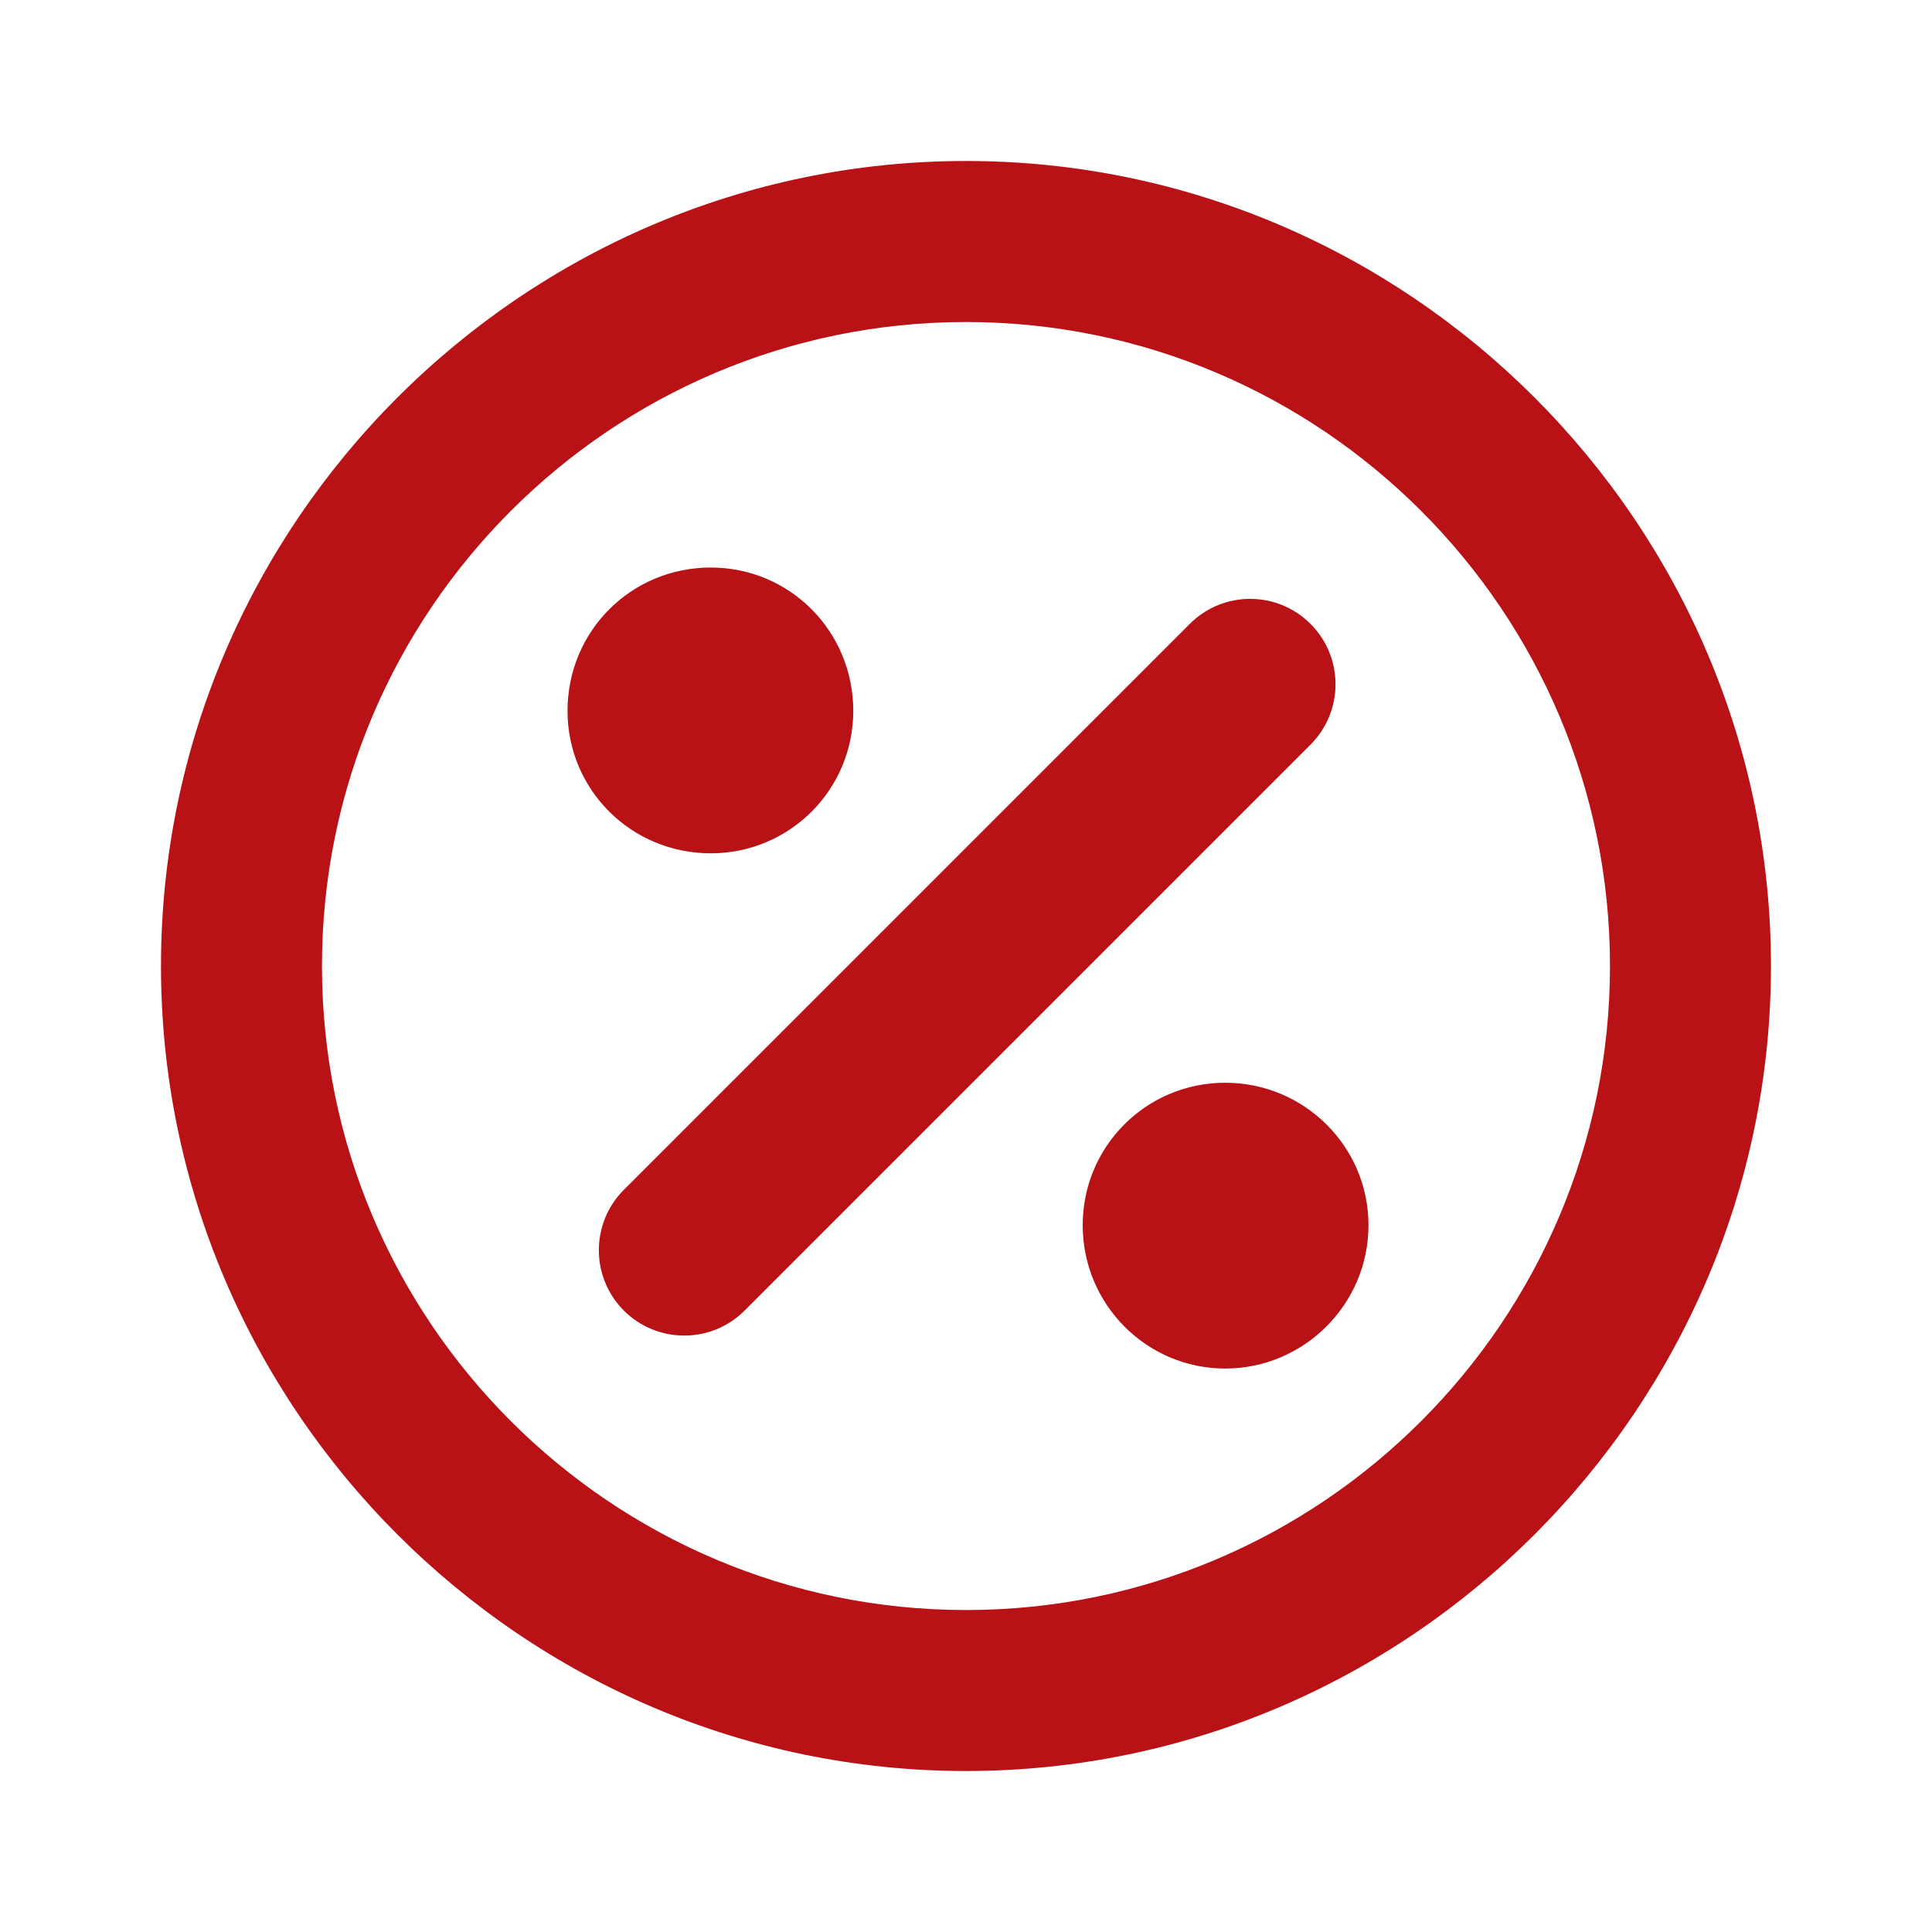 <svg width="40" height="40" viewBox="0 0 40 40" fill="none" xmlns="http://www.w3.org/2000/svg">
    <path d="M28.333 25.367C28.333 27 27 28.334 25.366 28.334C23.733 28.334 22.416 27 22.416 25.367C22.416 23.733 23.733 22.417 25.366 22.417C27 22.417 28.333 23.733 28.333 25.367ZM14.716 17.667C16.35 17.667 17.666 16.35 17.666 14.717C17.666 13.067 16.35 11.75 14.716 11.75C13.066 11.75 11.75 13.067 11.75 14.717C11.75 16.35 13.066 17.667 14.716 17.667ZM12.916 24.634C12.226 25.324 12.226 26.443 12.916 27.134C13.607 27.824 14.726 27.824 15.416 27.134L27.133 15.417C27.823 14.726 27.823 13.607 27.133 12.917C26.443 12.226 25.323 12.226 24.633 12.917L12.916 24.634ZM36.666 20C36.666 29.167 29.166 36.667 20 36.667C10.833 36.667 3.333 29.167 3.333 20C3.333 10.834 10.833 3.333 20 3.333C29.166 3.333 36.666 10.834 36.666 20ZM33.333 20C33.333 12.65 27.35 6.667 20 6.667C12.65 6.667 6.666 12.65 6.666 20C6.666 27.35 12.65 33.334 20 33.334C27.35 33.334 33.333 27.35 33.333 20Z" fill="#B81217"/>
</svg>
